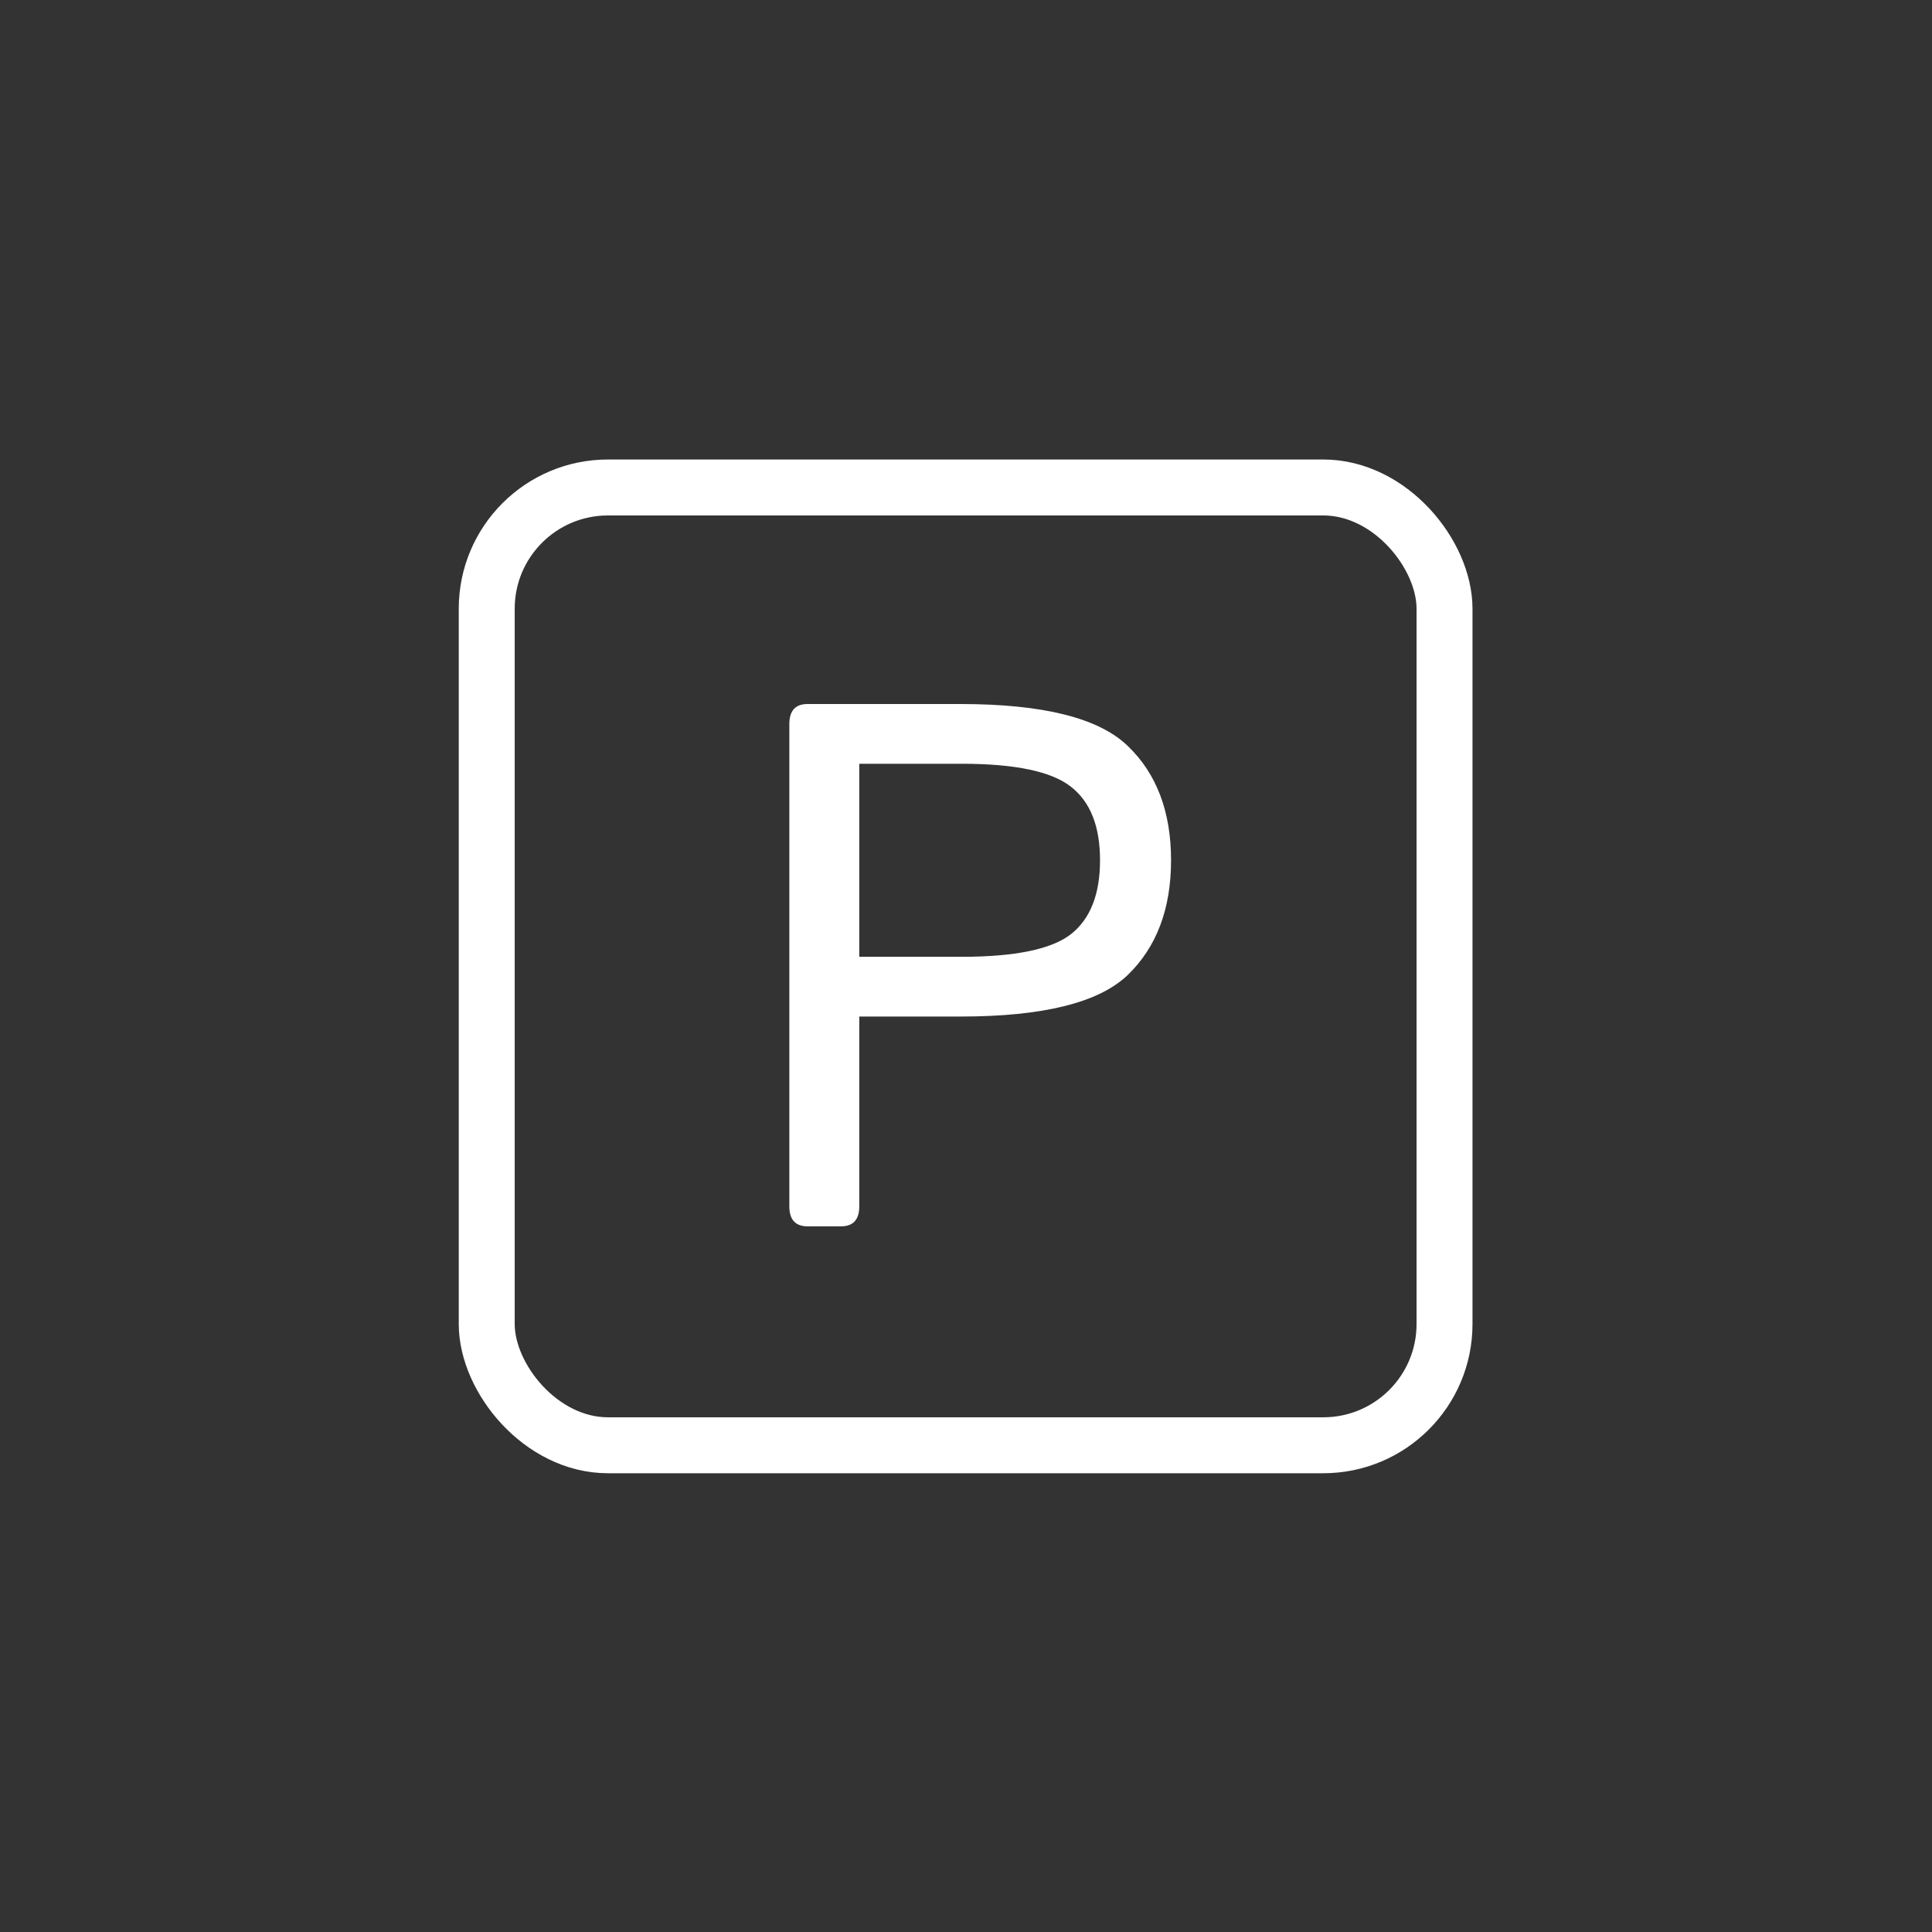 <?xml version="1.0" encoding="UTF-8" standalone="no"?>
<svg
   width="2590"
   height="2590"
   viewBox="0 0 2590 2590"
   fill="none"
   version="1.1"
   id="svg4"
   sodipodi:docname="Ptr.svg"
   inkscape:version="1.4.2 (2aeb623e1d, 2025-05-12)"
   xmlns:inkscape="http://www.inkscape.org/namespaces/inkscape"
   xmlns:sodipodi="http://sodipodi.sourceforge.net/DTD/sodipodi-0.dtd"
   xmlns="http://www.w3.org/2000/svg"
   xmlns:svg="http://www.w3.org/2000/svg">
  <rect x="0" y="0" width="2590" height="2590" fill="#333333" stroke="none"/>
  <defs
     id="defs4" />
  <sodipodi:namedview
     id="namedview4"
     pagecolor="#ffffff"
     bordercolor="#000000"
     borderopacity="0.25"
     inkscape:showpageshadow="2"
     inkscape:pageopacity="0.0"
     inkscape:pagecheckerboard="0"
     inkscape:deskcolor="#d1d1d1"
     inkscape:zoom="0.72702703"
     inkscape:cx="1295"
     inkscape:cy="1295"
     inkscape:window-width="3774"
     inkscape:window-height="2091"
     inkscape:window-x="0"
     inkscape:window-y="0"
     inkscape:window-maximized="1"
     inkscape:current-layer="svg4" />
  <rect
     x="652.5"
     y="653.5"
     width="1284"
     height="1284"
     rx="162.5"
     stroke="white"
     stroke-width="75"
     id="rect3" />
  <path
     d="M1082.59 1644C1066.31 1644 1058.17 1635.05 1058.17 1617.14V970.66C1058.17 952.757 1066.31 943.805 1082.59 943.805H1287.66C1398.34 943.805 1473.05 962.522 1511.79 999.957C1550.52 1037.07 1569.89 1088.17 1569.89 1153.28C1569.89 1218.38 1550.52 1269.65 1511.79 1307.09C1473.05 1344.2 1398.34 1362.75 1287.66 1362.75H1151.92V1617.14C1151.92 1635.05 1143.78 1644 1127.51 1644H1082.59ZM1151.92 1282.67H1289.13C1360.74 1282.67 1409.57 1272.58 1435.61 1252.4C1461.65 1231.89 1474.68 1198.85 1474.68 1153.28C1474.68 1107.7 1461.65 1074.83 1435.61 1054.64C1409.57 1034.14 1360.74 1023.88 1289.13 1023.88H1151.92V1282.67Z"
     fill="white"
     id="path4" />
</svg>
